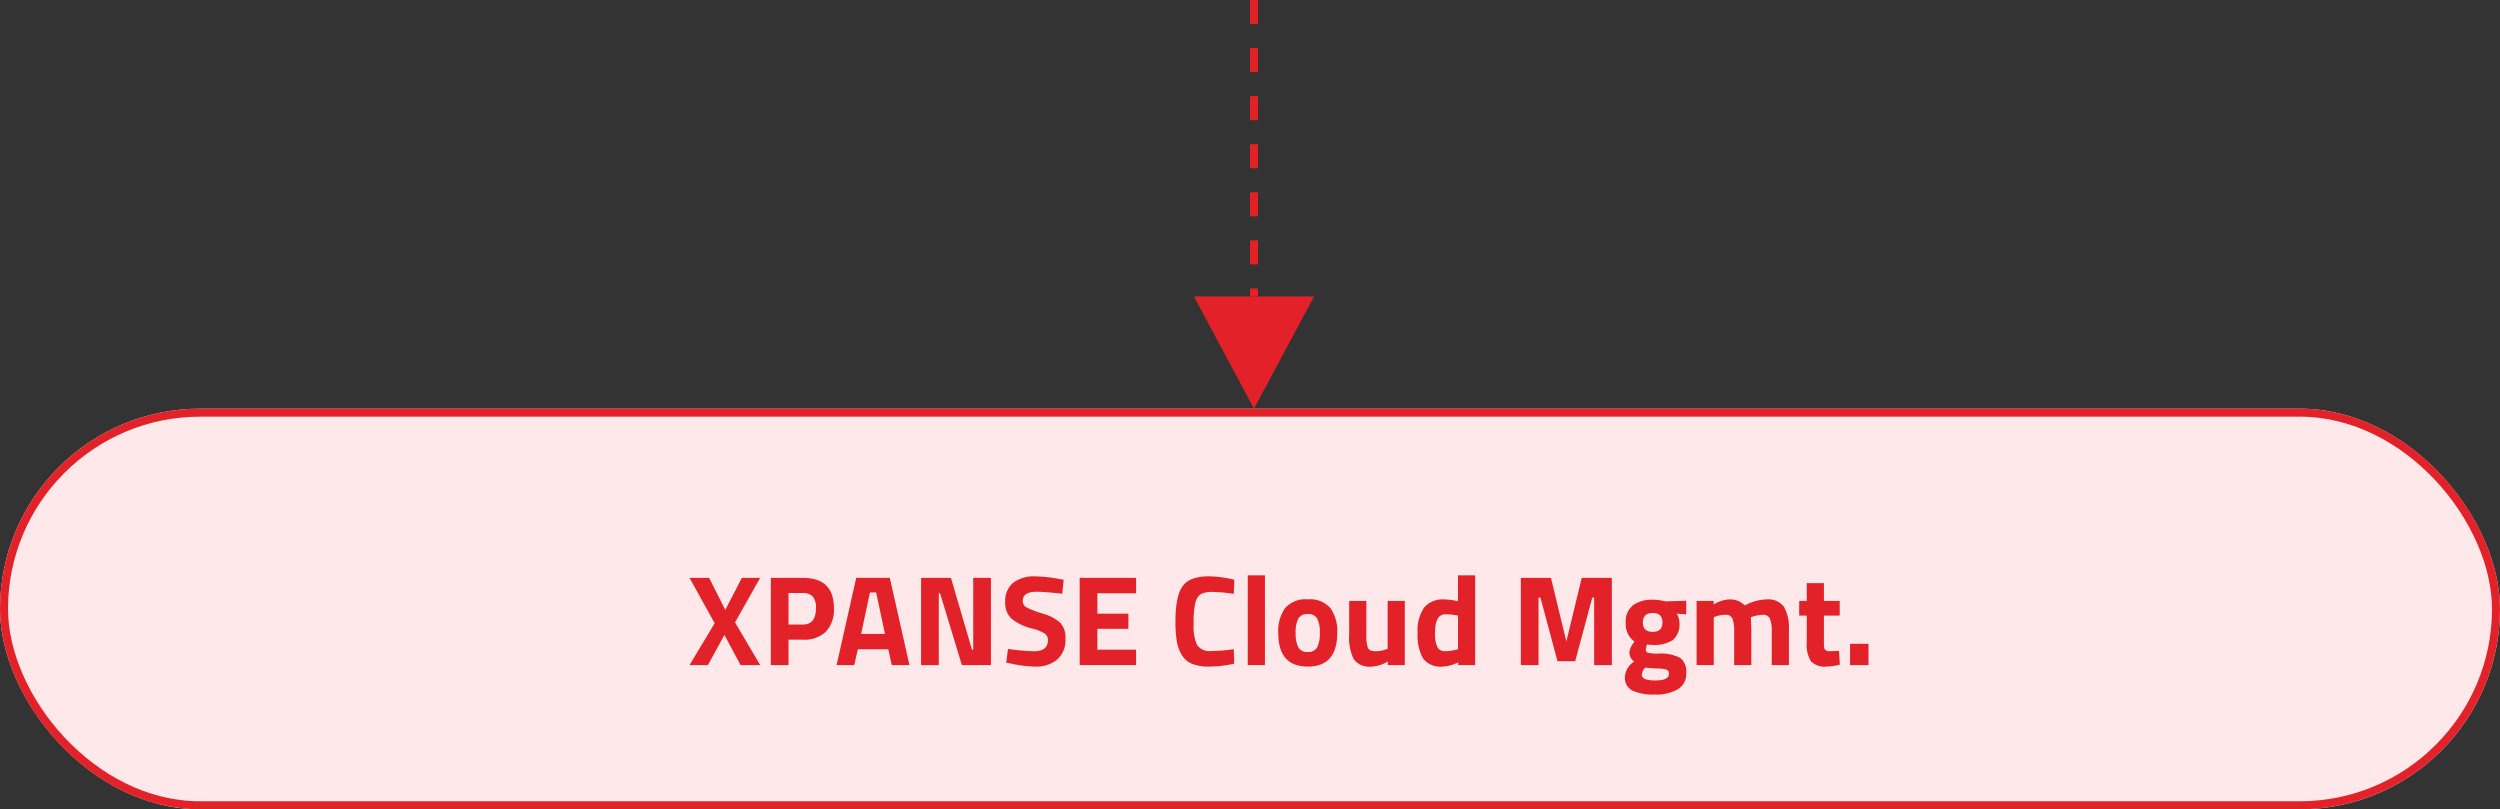 <svg xmlns="http://www.w3.org/2000/svg" width="312" height="101" viewBox="0 0 312 101">
  <rect x="0" y="0" width="312" height="101" fill="#333333" stroke="none"/>
  <g id="Group_30" data-name="Group 30" transform="translate(-296 -870)">
    <g id="Rectangle_45" data-name="Rectangle 45" transform="translate(296 921)" fill="#ffe8e9" stroke="#e22228" stroke-width="1">
      <rect width="312" height="50" rx="25" stroke="none"/>
      <rect x="0.5" y="0.5" width="311" height="49" rx="24.5" fill="none"/>
    </g>
    <line id="Line_59" data-name="Line 59" y2="37" transform="translate(452.5 870)" fill="none" stroke="#e22228" stroke-width="1" stroke-dasharray="3"/>
    <g id="Polygon_4" data-name="Polygon 4" transform="translate(460 921) rotate(180)" fill="#e22228">
      <path d="M 14.165 13.5 L 0.835 13.5 L 7.5 1.059 L 14.165 13.5 Z" stroke="none"/>
      <path d="M 7.5 2.118 L 1.67 13 L 13.33 13 L 7.5 2.118 M 7.5 0 L 15 14 L 9.5367431640625e-07 14 L 7.5 0 Z" stroke="none" fill="#e22228"/>
    </g>
    <path id="Path_52" data-name="Path 52" d="M-71.5-10.88l2.016,4,2.064-4h2.288l-3.136,5.552L-65.128,0h-2.448l-2.016-3.76L-71.656,0h-2.288l3.136-5.216-3.136-5.664Zm11.7,7.712h-1.792V0H-63.8V-10.88h4q3.872,0,3.872,3.776a4.029,4.029,0,0,1-.984,2.92A3.841,3.841,0,0,1-59.8-3.168Zm-1.792-1.888h1.776q1.648,0,1.648-2.048a2.127,2.127,0,0,0-.4-1.448,1.608,1.608,0,0,0-1.248-.44h-1.776Zm6,5.056,2.448-10.88h4.192L-46.5,0h-2.208l-.432-1.968h-3.808L-53.384,0Zm4.16-9.056-1.1,5.168h2.976l-1.1-5.168ZM-45.048,0V-10.88h3.728L-38.7-1.92h.16v-8.96h2.208V0H-39.96l-2.72-8.96h-.16V0Zm14.432-9.152Q-32.36-9.152-32.36-8a.872.872,0,0,0,.432.784,11.222,11.222,0,0,0,2.024.784,5.589,5.589,0,0,1,2.232,1.16,2.734,2.734,0,0,1,.64,1.992,3.205,3.205,0,0,1-1.04,2.592,4.067,4.067,0,0,1-2.72.88,15.136,15.136,0,0,1-3.056-.384L-34.424-.3l.224-1.712a26.636,26.636,0,0,0,3.28.288q1.7,0,1.7-1.408a.937.937,0,0,0-.392-.8,5.547,5.547,0,0,0-1.56-.624,6.362,6.362,0,0,1-2.616-1.256,2.67,2.67,0,0,1-.76-2.024,2.938,2.938,0,0,1,.992-2.432,4.216,4.216,0,0,1,2.72-.8,18.072,18.072,0,0,1,3.008.32l.576.112L-27.432-8.9Q-29.688-9.152-30.616-9.152ZM-25.256,0V-10.88h7.04v1.92h-4.832v2.544h3.872v1.888h-3.872V-1.92h4.832V0Zm19.28-.176A14.554,14.554,0,0,1-9.032.192a5.822,5.822,0,0,1-2.176-.336,2.683,2.683,0,0,1-1.28-1.072,4.768,4.768,0,0,1-.64-1.728,14.676,14.676,0,0,1-.176-2.5q0-3.152.888-4.392t3.272-1.24a13.919,13.919,0,0,1,3.184.432l-.064,1.76a18.171,18.171,0,0,0-2.632-.24,2.961,2.961,0,0,0-1.5.28,1.731,1.731,0,0,0-.664,1.064A11.369,11.369,0,0,0-11.032-5.1a5.474,5.474,0,0,0,.44,2.616,1.893,1.893,0,0,0,1.76.728,18.9,18.9,0,0,0,2.808-.224ZM-4.28,0V-11.2h2.144V0ZM.376-7.1a3.364,3.364,0,0,1,2.832-1.1A3.364,3.364,0,0,1,6.04-7.1a4.931,4.931,0,0,1,.848,3.08q0,4.208-3.68,4.208T-.472-4.016A4.931,4.931,0,0,1,.376-7.1ZM2.032-2.208a1.236,1.236,0,0,0,1.176.576,1.236,1.236,0,0,0,1.176-.576,3.8,3.8,0,0,0,.328-1.808,3.7,3.7,0,0,0-.328-1.792,1.247,1.247,0,0,0-1.176-.56,1.247,1.247,0,0,0-1.176.56A3.7,3.7,0,0,0,1.7-4.016,3.8,3.8,0,0,0,2.032-2.208ZM13.176-8H15.32V0H13.192V-.448a4.275,4.275,0,0,1-2,.64,2.44,2.44,0,0,1-2.24-.92,6.092,6.092,0,0,1-.576-3.08V-8H10.52v4.224a4.544,4.544,0,0,0,.192,1.616q.192.432.928.432a3.9,3.9,0,0,0,1.328-.224l.208-.064ZM24.1-11.2V0H21.976V-.336A4.689,4.689,0,0,1,20.04.192,2.733,2.733,0,0,1,17.608-.816a5.776,5.776,0,0,1-.688-3.192,4.984,4.984,0,0,1,.824-3.184,3.037,3.037,0,0,1,2.488-1,8.806,8.806,0,0,1,1.424.16l.3.064V-11.2ZM21.736-1.92l.224-.048V-6.176a8.872,8.872,0,0,0-1.568-.16q-1.3,0-1.3,2.3a3.966,3.966,0,0,0,.288,1.776,1,1,0,0,0,.952.528A5.549,5.549,0,0,0,21.736-1.92ZM29.8,0V-10.88h3.76l1.92,7.936L37.4-10.88h3.76V0H38.952V-8.416h-.24L36.584-.48H34.376L32.248-8.416h-.24V0ZM50.44,1a2.216,2.216,0,0,1-1.056,2.024,5.378,5.378,0,0,1-2.856.656A6.384,6.384,0,0,1,43.76,3.2a1.771,1.771,0,0,1-.968-1.744,2.476,2.476,0,0,1,1.152-1.9,1.368,1.368,0,0,1-.592-1.216,2.42,2.42,0,0,1,.48-1.056l.144-.224a2.668,2.668,0,0,1-1.088-2.312,2.586,2.586,0,0,1,.92-2.216,3.976,3.976,0,0,1,2.44-.688,5.852,5.852,0,0,1,1.36.16l.256.048,2.576-.08V-6.32l-1.2-.1a1.99,1.99,0,0,1,.352,1.088,2.594,2.594,0,0,1-.816,2.208,4.31,4.31,0,0,1-2.56.608,3.039,3.039,0,0,1-.656-.064,2,2,0,0,0-.16.68.359.359,0,0,0,.272.36,5.3,5.3,0,0,0,1.28.112A5.189,5.189,0,0,1,49.7-.888,2.16,2.16,0,0,1,50.44,1ZM44.9,1.232q0,.688,1.688.688t1.688-.8a.53.53,0,0,0-.288-.552A4.036,4.036,0,0,0,46.776.432L45.336.32A1.285,1.285,0,0,0,44.9,1.232Zm.128-6.552q0,1.176,1.224,1.176T47.48-5.32q0-1.176-1.224-1.176T45.032-5.32ZM53.88,0H51.736V-8h2.128v.448a3.948,3.948,0,0,1,1.888-.64,2.606,2.606,0,0,1,2,.752,5.99,5.99,0,0,1,2.688-.752,2.453,2.453,0,0,1,2.2.92,5.409,5.409,0,0,1,.616,2.936V0H61.112V-4.272a3.829,3.829,0,0,0-.224-1.512.886.886,0,0,0-.9-.488,4.42,4.42,0,0,0-1.248.224l-.24.08q.064,1.2.064,1.824V0H56.424V-4.112a4.706,4.706,0,0,0-.208-1.672.882.882,0,0,0-.912-.488,3.539,3.539,0,0,0-1.232.224l-.192.064ZM69.592-6.176H67.624V-2.9a6.554,6.554,0,0,0,.024.68.553.553,0,0,0,.176.344.667.667,0,0,0,.472.144l1.216-.032.1,1.712a8.146,8.146,0,0,1-1.632.24,2.44,2.44,0,0,1-1.968-.648,3.94,3.94,0,0,1-.528-2.392V-6.176h-.944V-8h.944v-2.224h2.144V-8h1.968ZM70.888,0V-2.656h2.3V0Z" transform="translate(456 953)" fill="#e22228"/>
  </g>
</svg>
